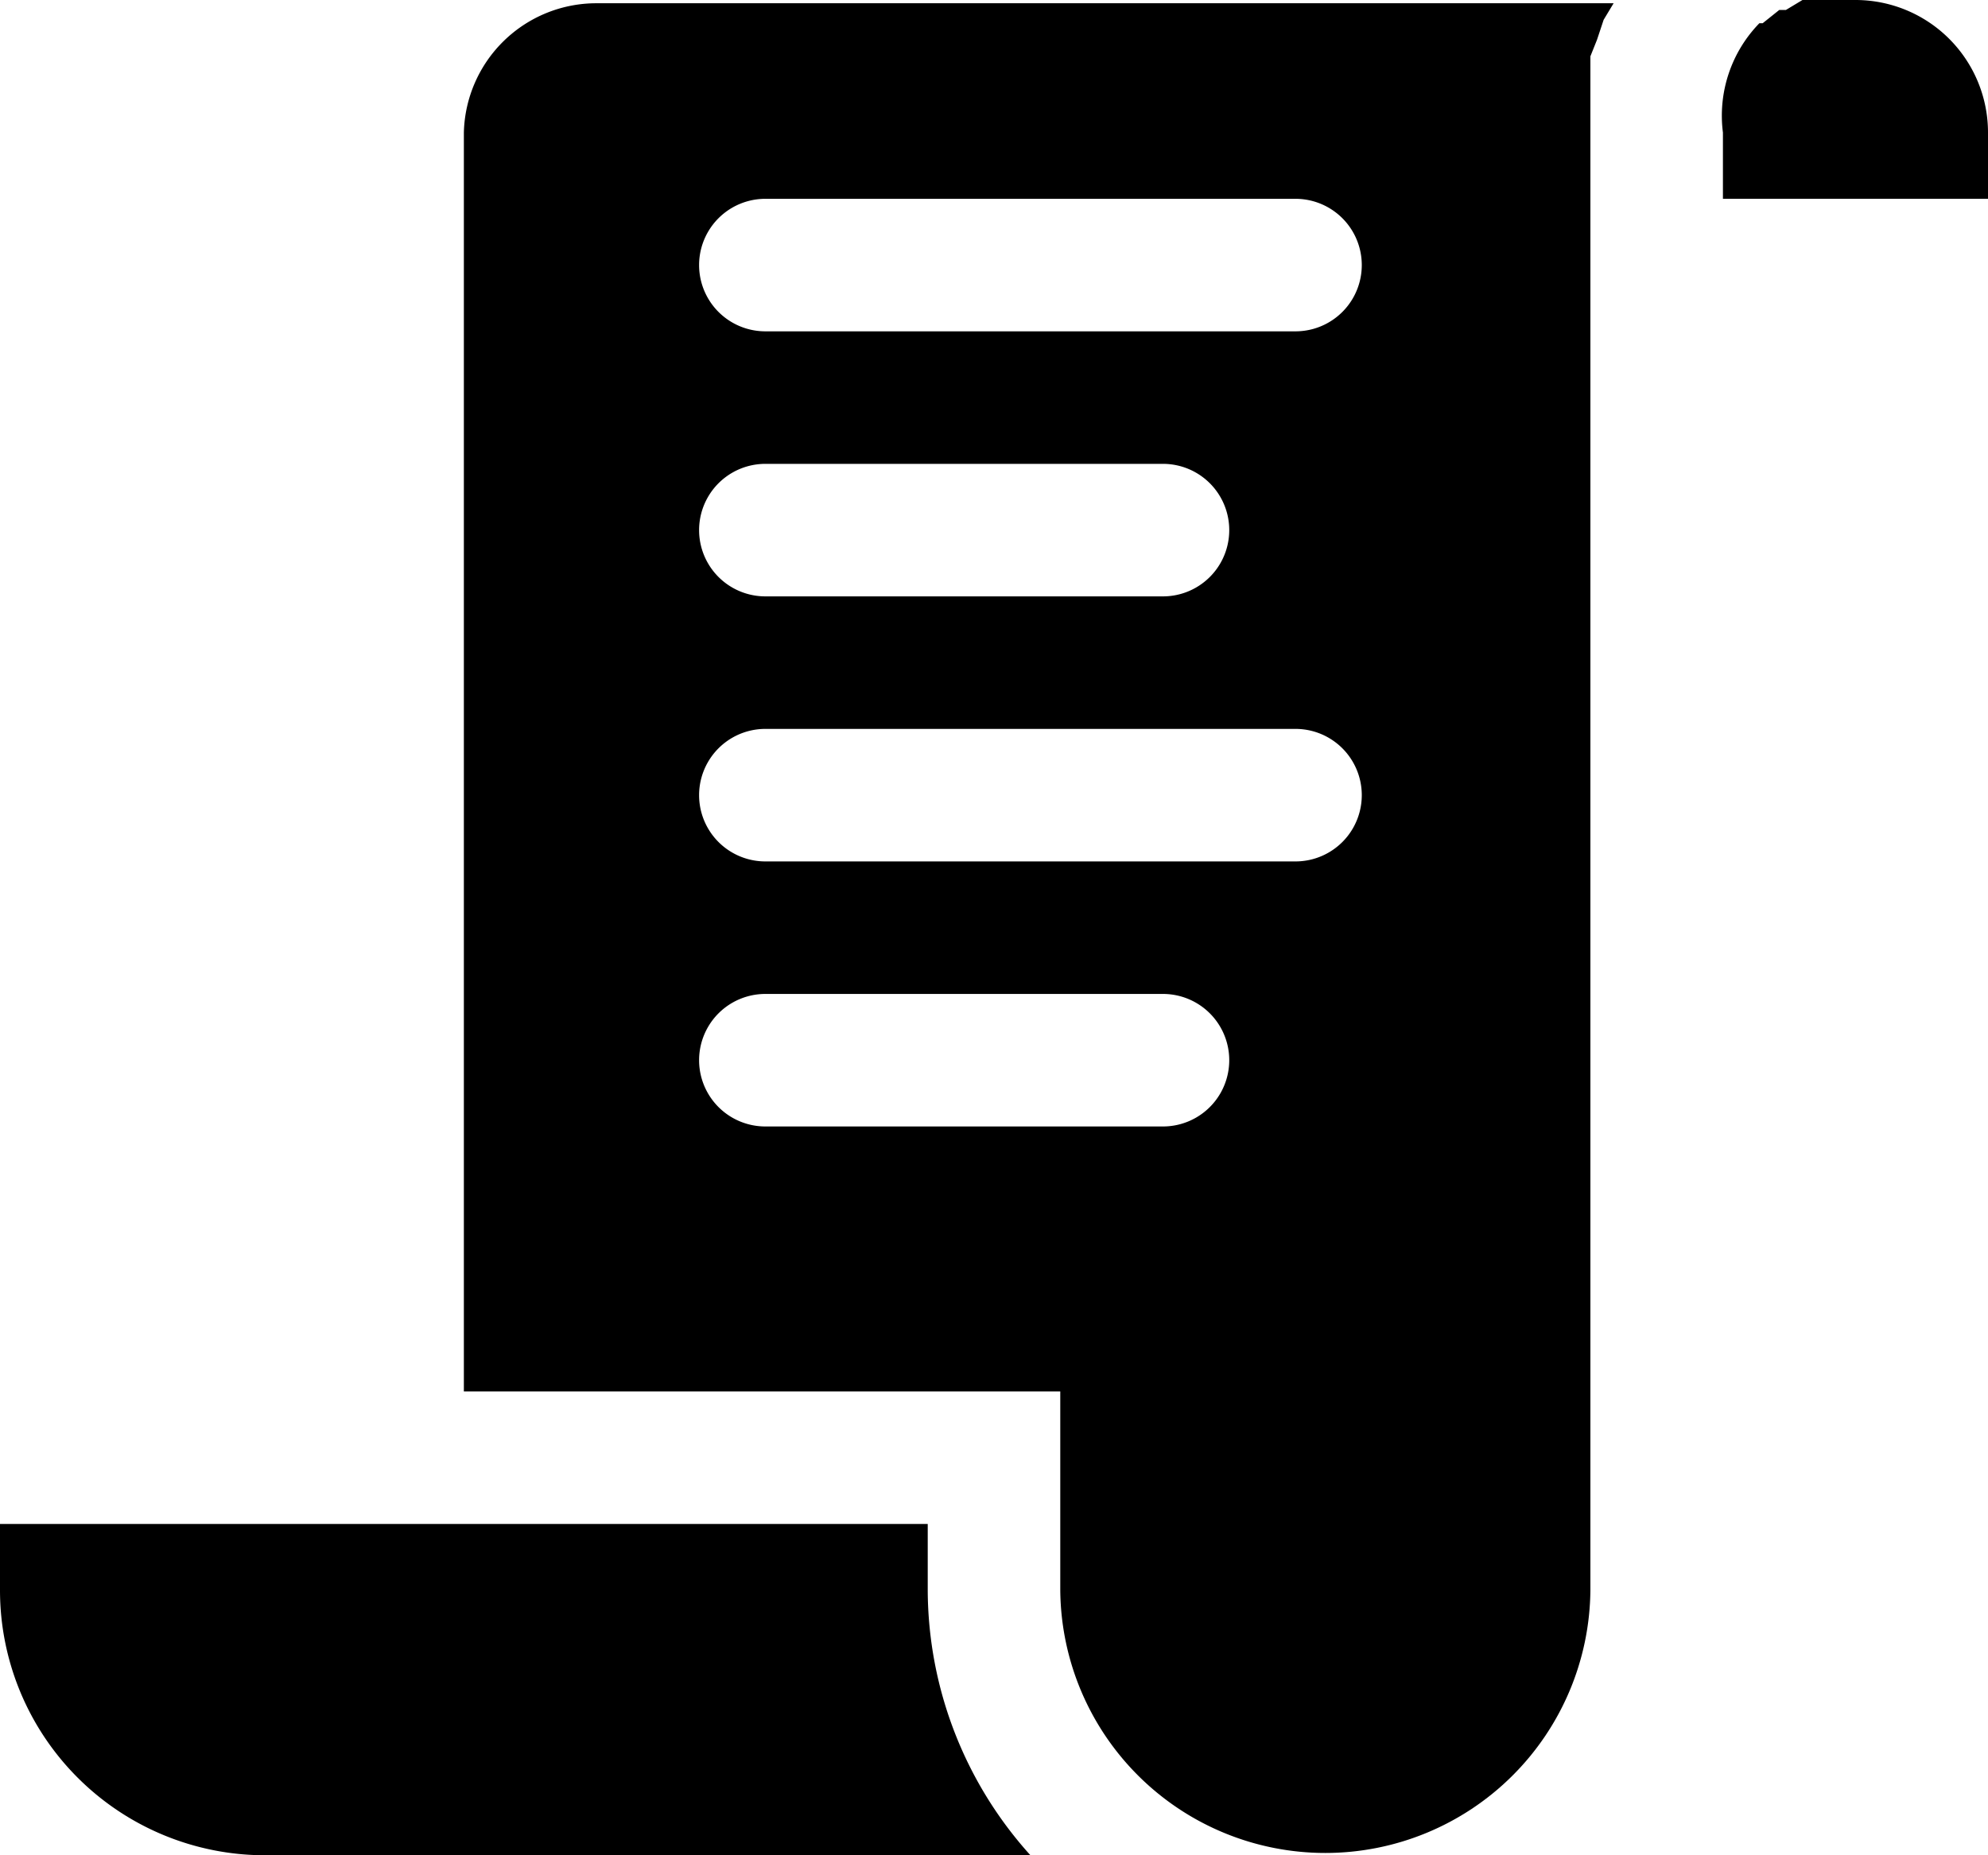 <svg xmlns="http://www.w3.org/2000/svg" width="99.643" height="93" viewBox="0 0 99.643 93">
  <g id="Orion_purchase-order" transform="translate(-2 -4)">
    <path id="layer2" d="M95,4H92.343l-.83.5H91.18l-.83.664h-.166a6.643,6.643,0,0,0-1.827,5.48v3.321h13.286V10.643A6.643,6.643,0,0,0,95,4ZM48.5,80.393H2v3.321A13.286,13.286,0,0,0,15.286,97H53.648A19.929,19.929,0,0,1,48.5,83.714Z"/>
    <path id="layer1" d="M16,10.577V73.684H45.893v9.964a13.286,13.286,0,0,0,26.571,0V6.757l.332-.83.332-1,.5-.83H22.643A6.643,6.643,0,0,0,16,10.577ZM31.113,13.9H57.684a3.321,3.321,0,0,1,0,6.643H31.112a3.321,3.321,0,1,1,0-6.643Zm0,13.286H51.041a3.321,3.321,0,0,1,0,6.643H31.112a3.321,3.321,0,1,1,0-6.643Zm0,13.286H57.684a3.321,3.321,0,0,1,0,6.643H31.112a3.321,3.321,0,1,1,0-6.643Zm0,13.286H51.041a3.321,3.321,0,0,1,0,6.643H31.112a3.321,3.321,0,1,1,0-6.643Z" transform="translate(9.25 0.066)"/>
  </g>
</svg>
